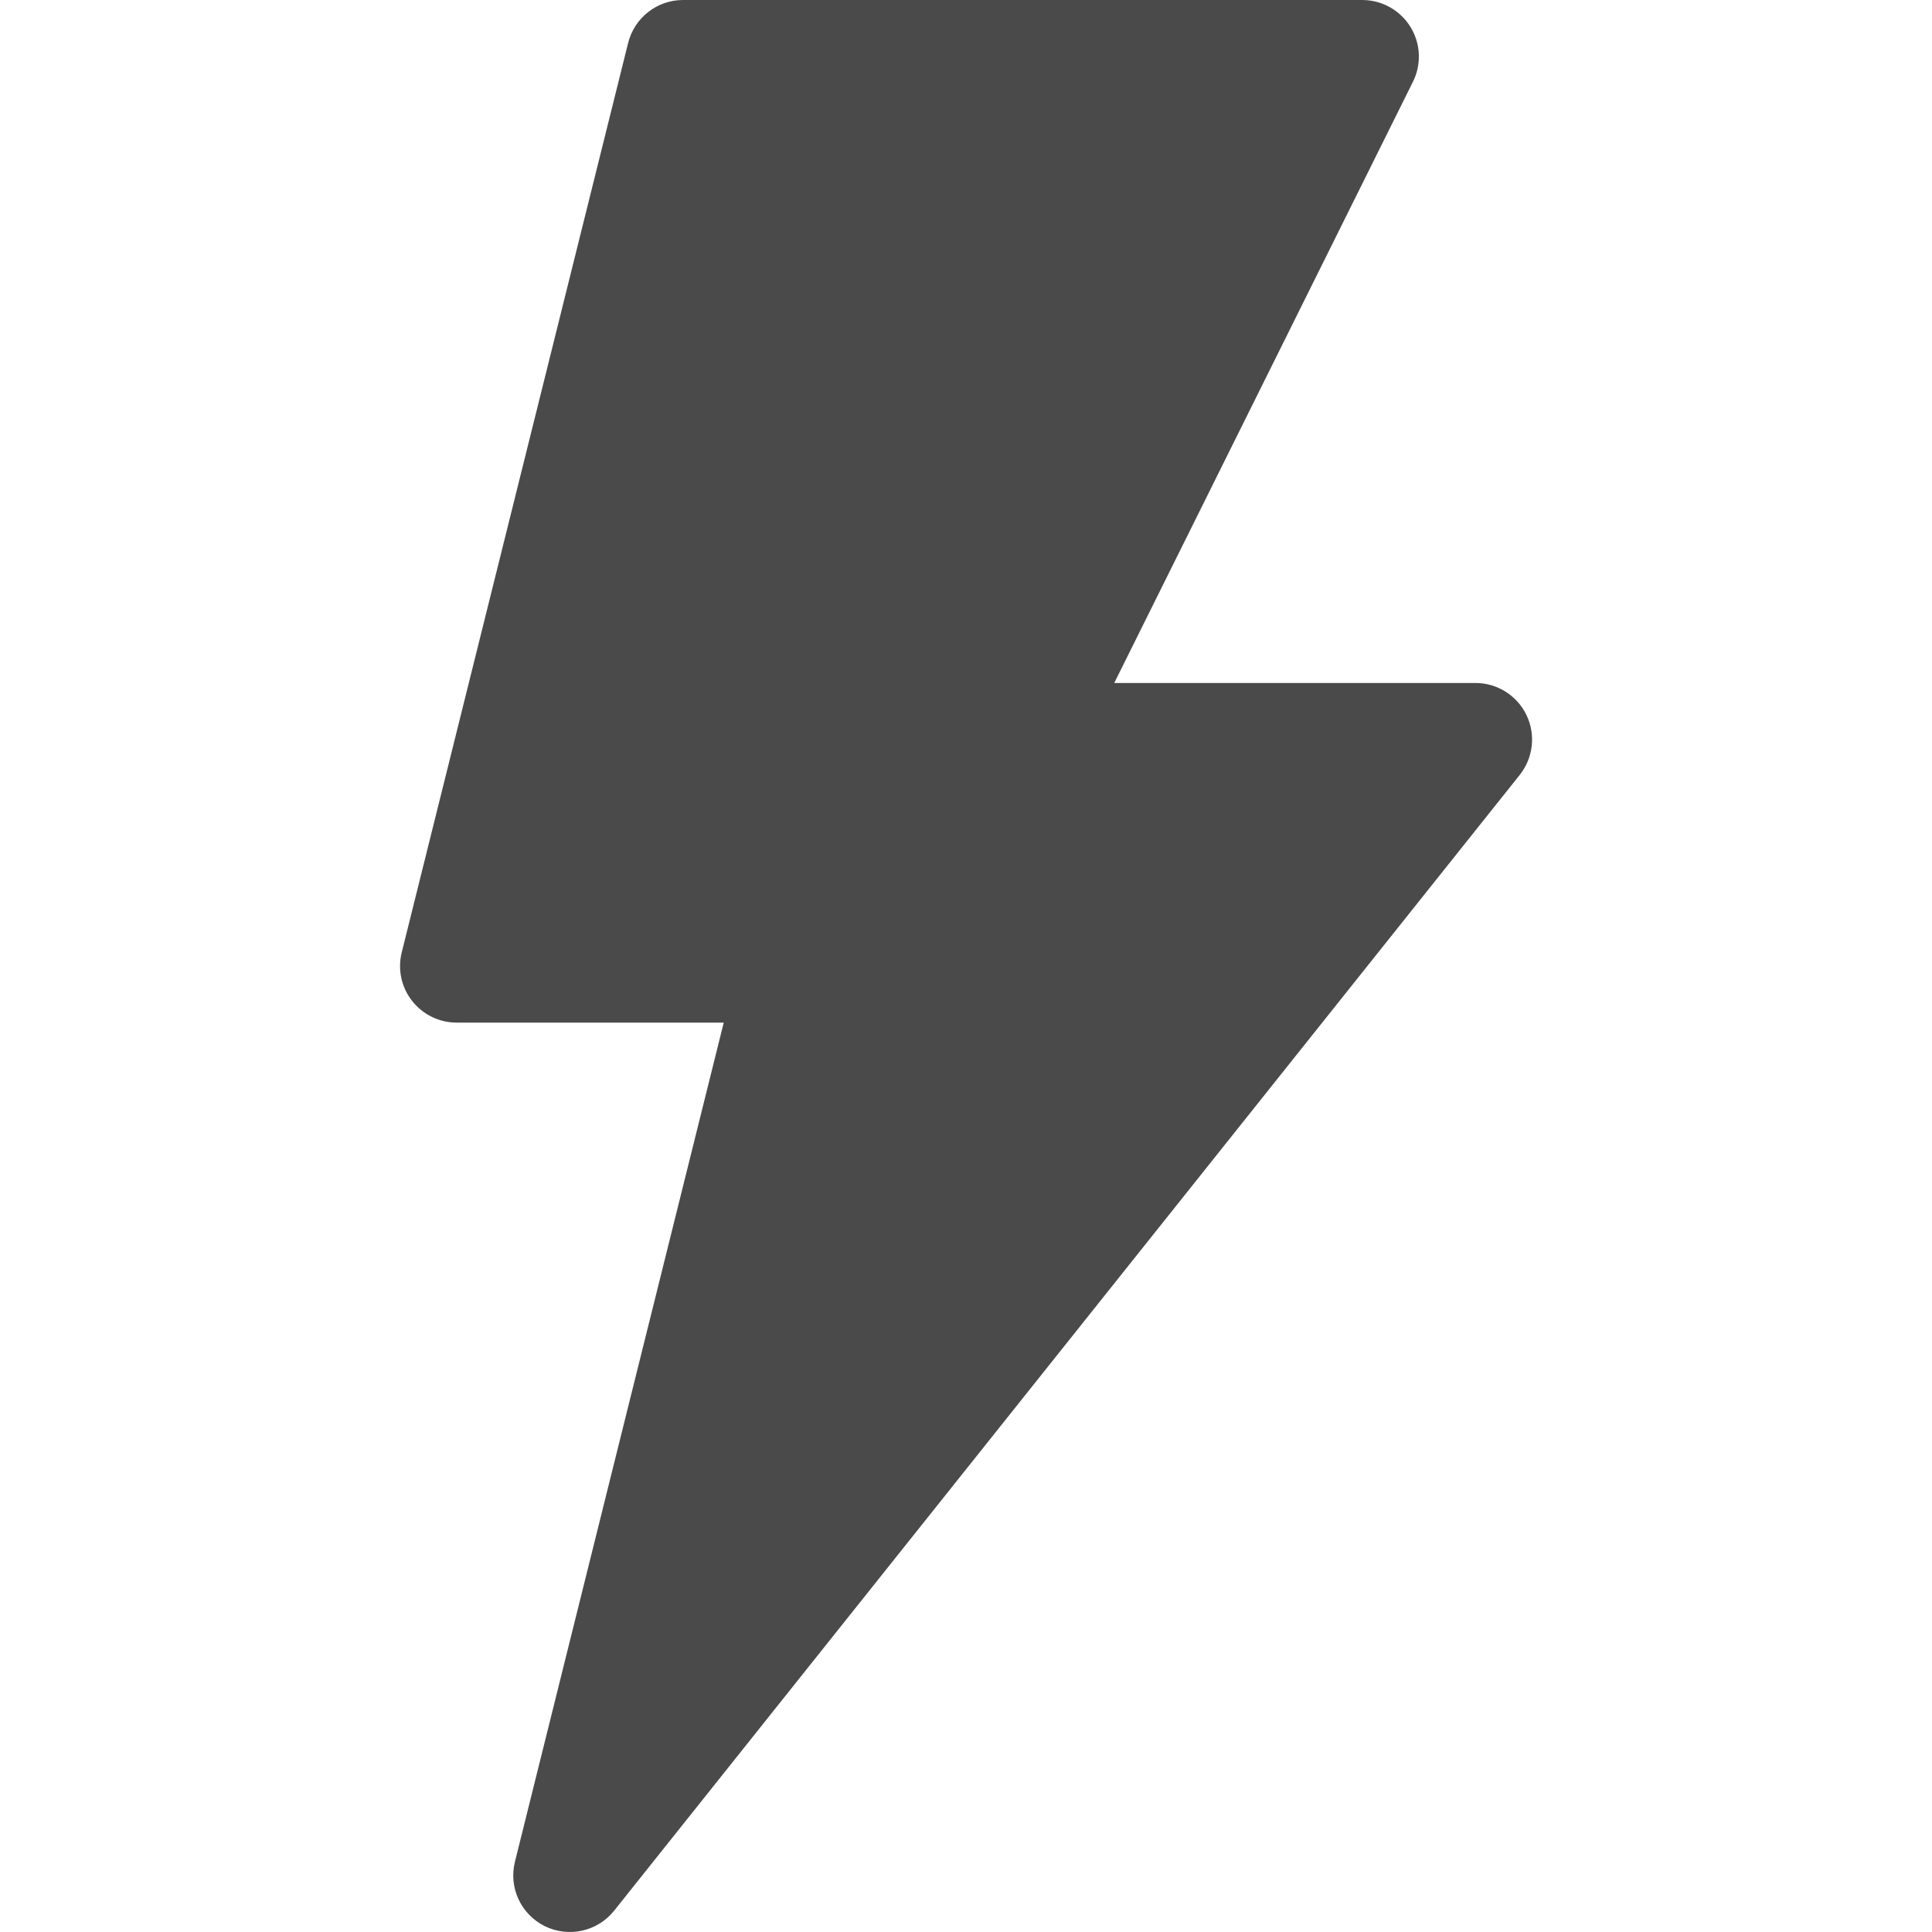 <?xml version="1.0" encoding="UTF-8"?> <svg xmlns="http://www.w3.org/2000/svg" width="63" height="63" viewBox="0 0 63 63" fill="none"> <path d="M17.763 62.809C18.556 63.197 19.487 62.976 20.024 62.308L49.555 25.271C49.998 24.716 50.083 23.957 49.777 23.317C49.468 22.679 48.823 22.271 48.113 22.271H36.334L46.072 2.671C46.359 2.1 46.328 1.42 45.992 0.876C45.654 0.332 45.062 0 44.422 0H22.273C21.426 0 20.689 0.577 20.483 1.399L13.101 31.053C12.962 31.605 13.086 32.189 13.436 32.636C13.786 33.084 14.323 33.346 14.89 33.346H23.6L16.792 60.707C16.581 61.549 16.985 62.423 17.763 62.809Z" fill="#4A4A4A"></path> </svg> 